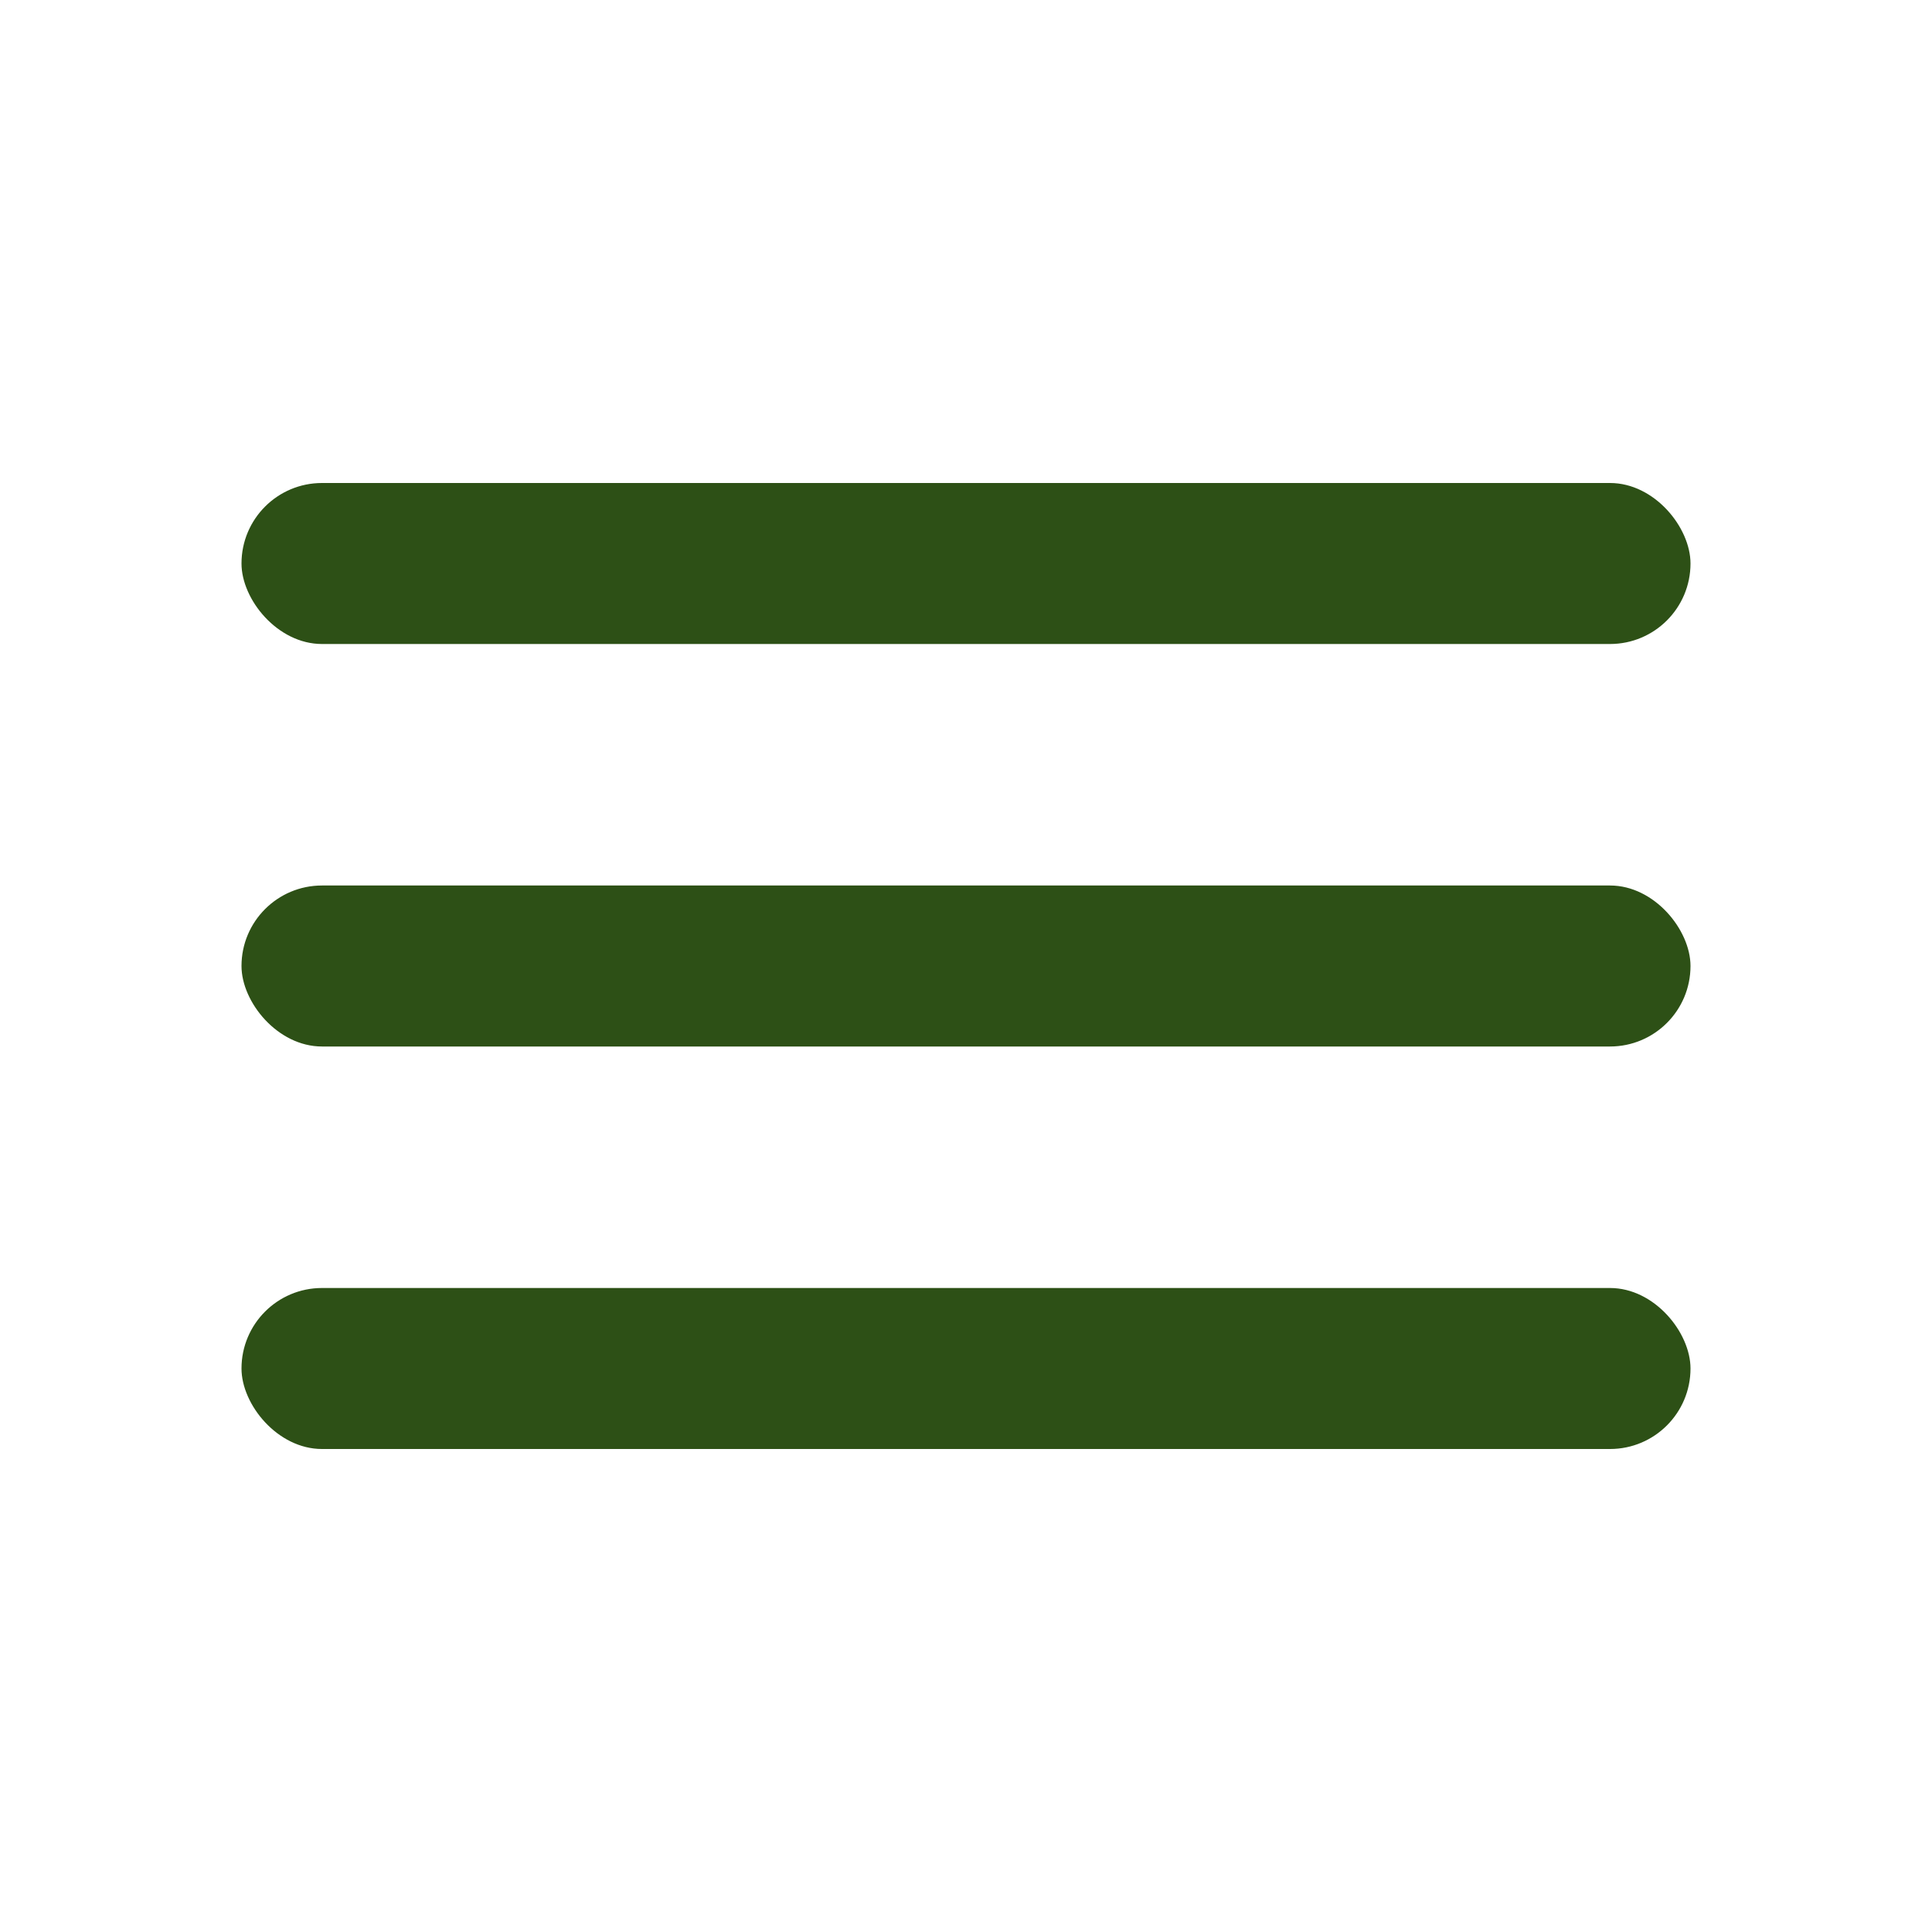 <svg width="24" height="24" viewBox="0 0 24 24" xmlns="http://www.w3.org/2000/svg">
  <rect x="3" y="6" width="18" height="2" rx="1" fill="#2d5016"/>
  <rect x="3" y="11" width="18" height="2" rx="1" fill="#2d5016"/>
  <rect x="3" y="16" width="18" height="2" rx="1" fill="#2d5016"/>
</svg>
